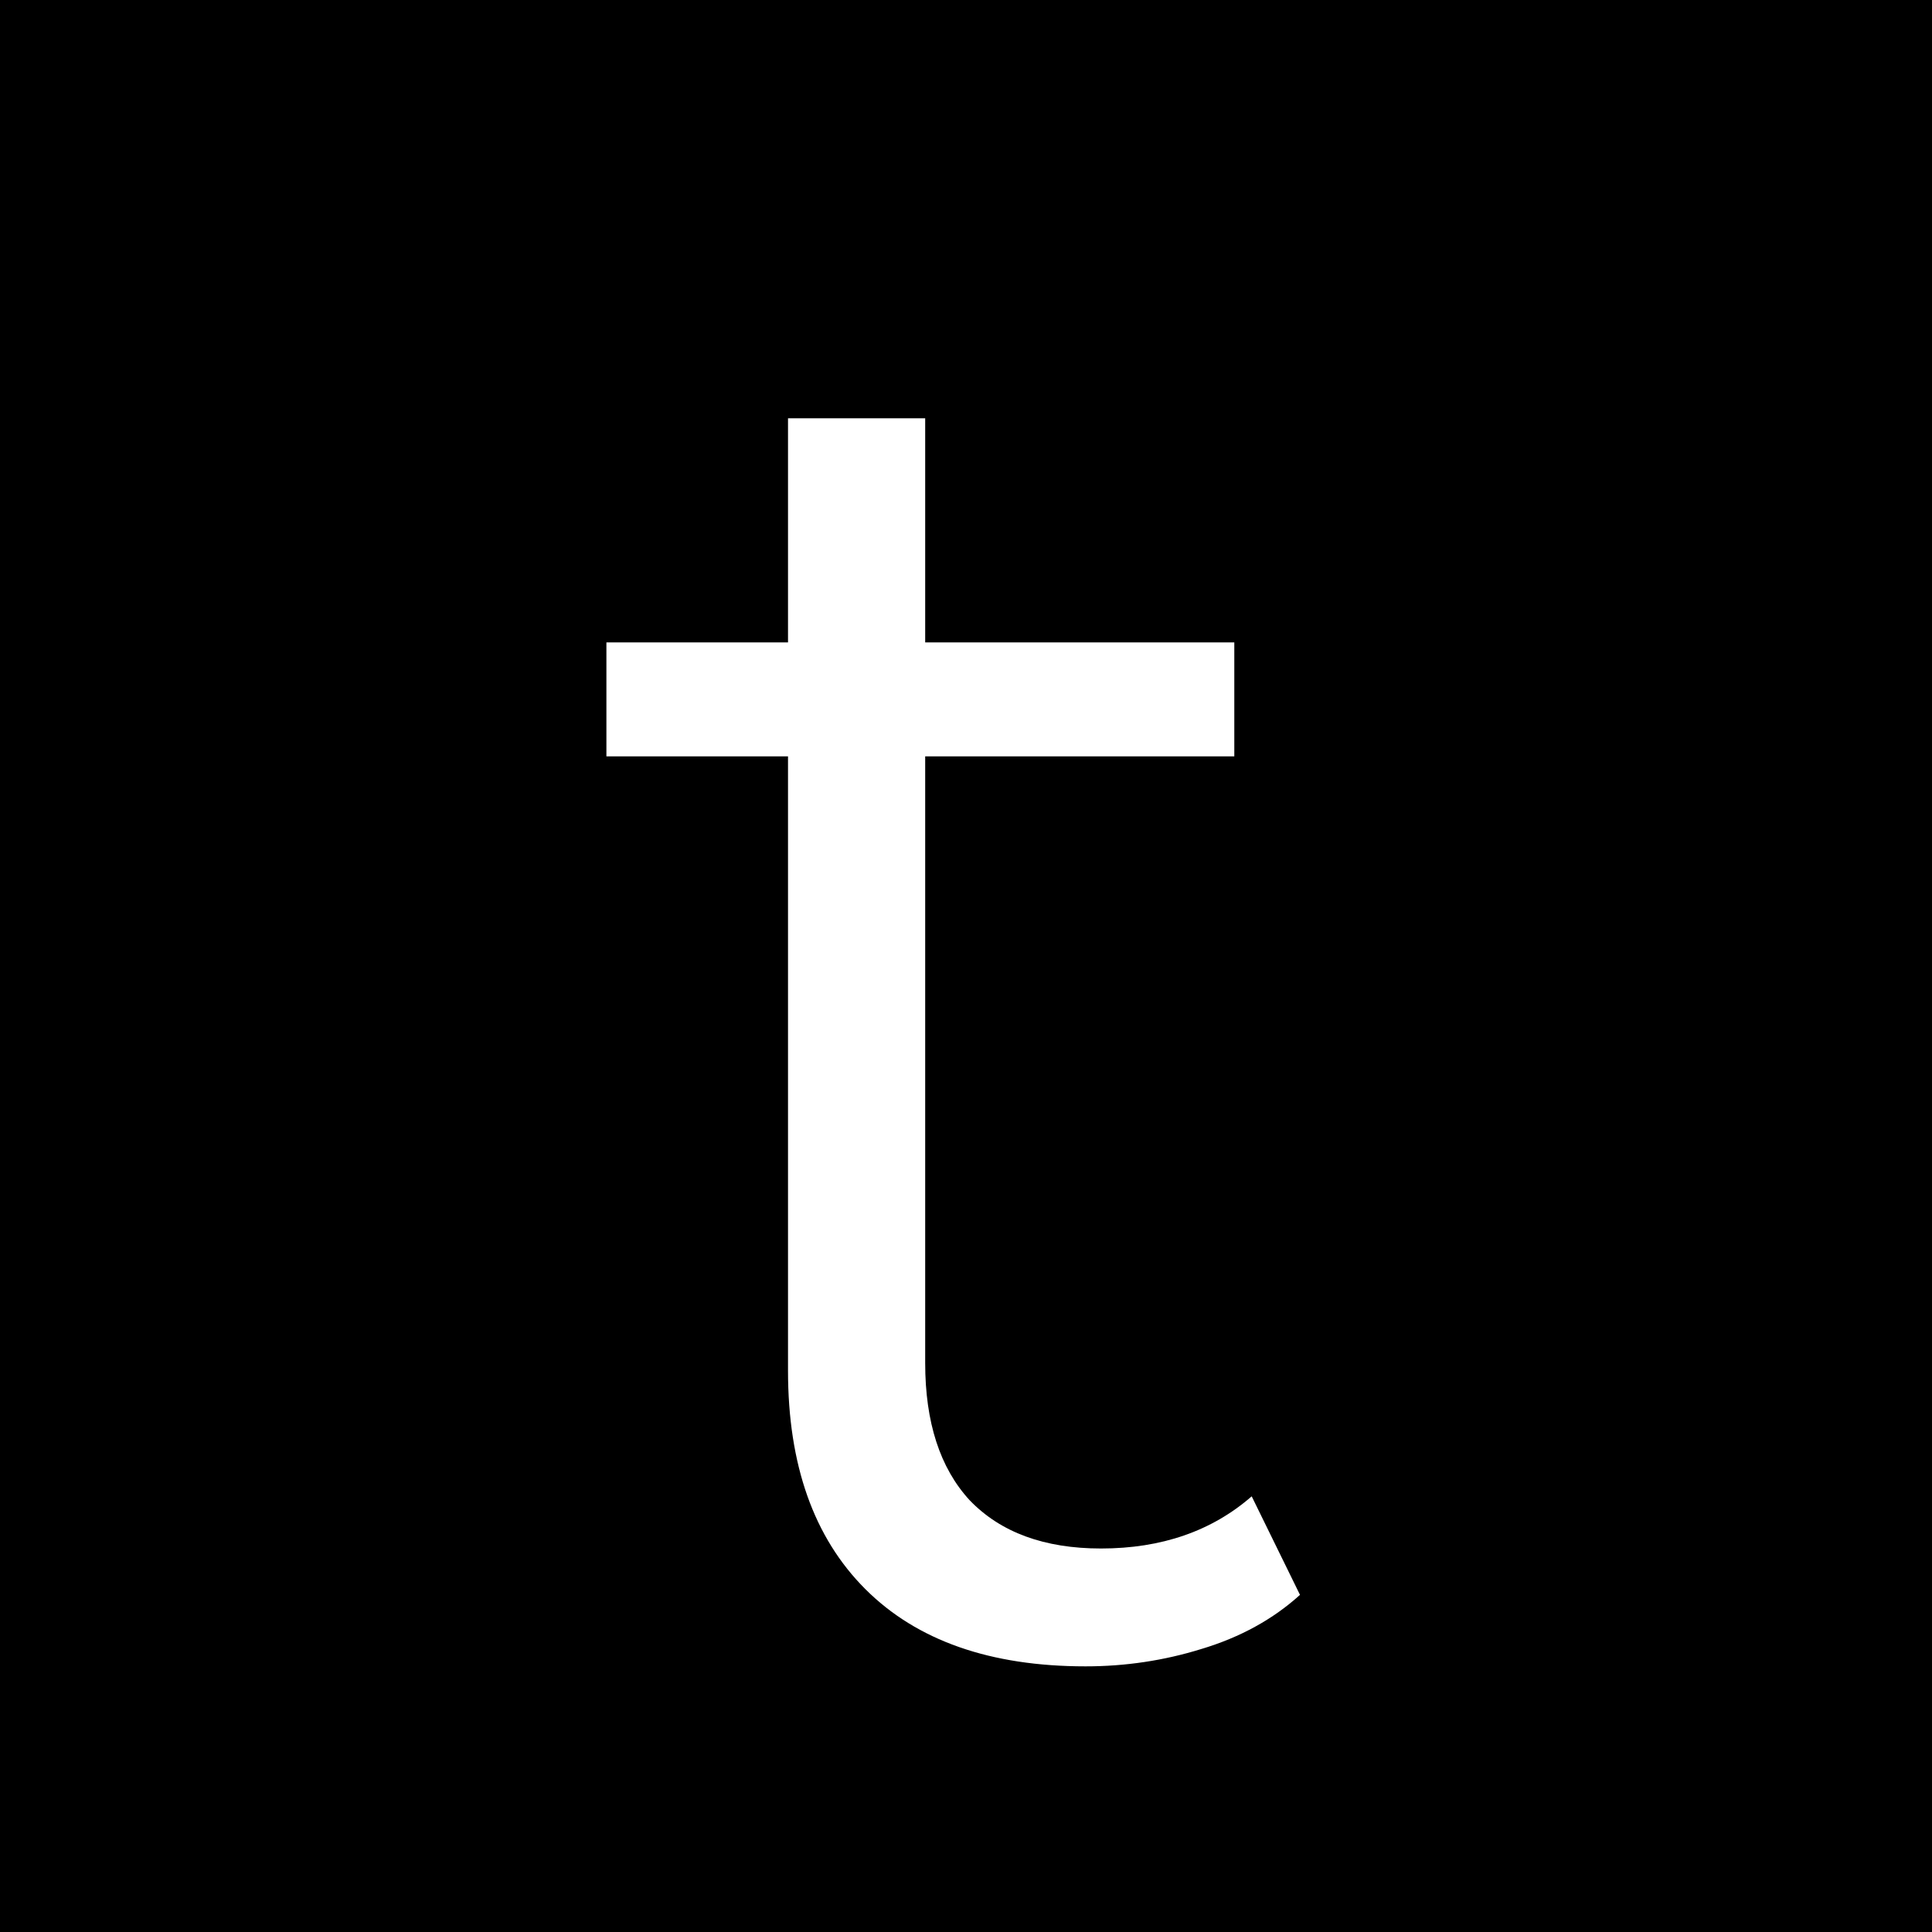 <svg width="400" height="400" viewBox="0 0 400 400" fill="none" xmlns="http://www.w3.org/2000/svg">
<rect width="400" height="400" fill="black"/>
<path d="M224.75 345C205.017 345 189.817 339.667 179.15 329C168.483 318.333 163.15 303.267 163.15 283.8V86.6H191.55V282.2C191.55 294.467 194.617 303.933 200.75 310.6C207.15 317.267 216.217 320.6 227.95 320.6C240.483 320.6 250.883 317 259.15 309.8L269.15 330.2C263.55 335.267 256.75 339 248.75 341.4C241.017 343.8 233.017 345 224.75 345ZM125.55 156.6V133H255.55V156.6H125.55Z" fill="white"/>
</svg>

